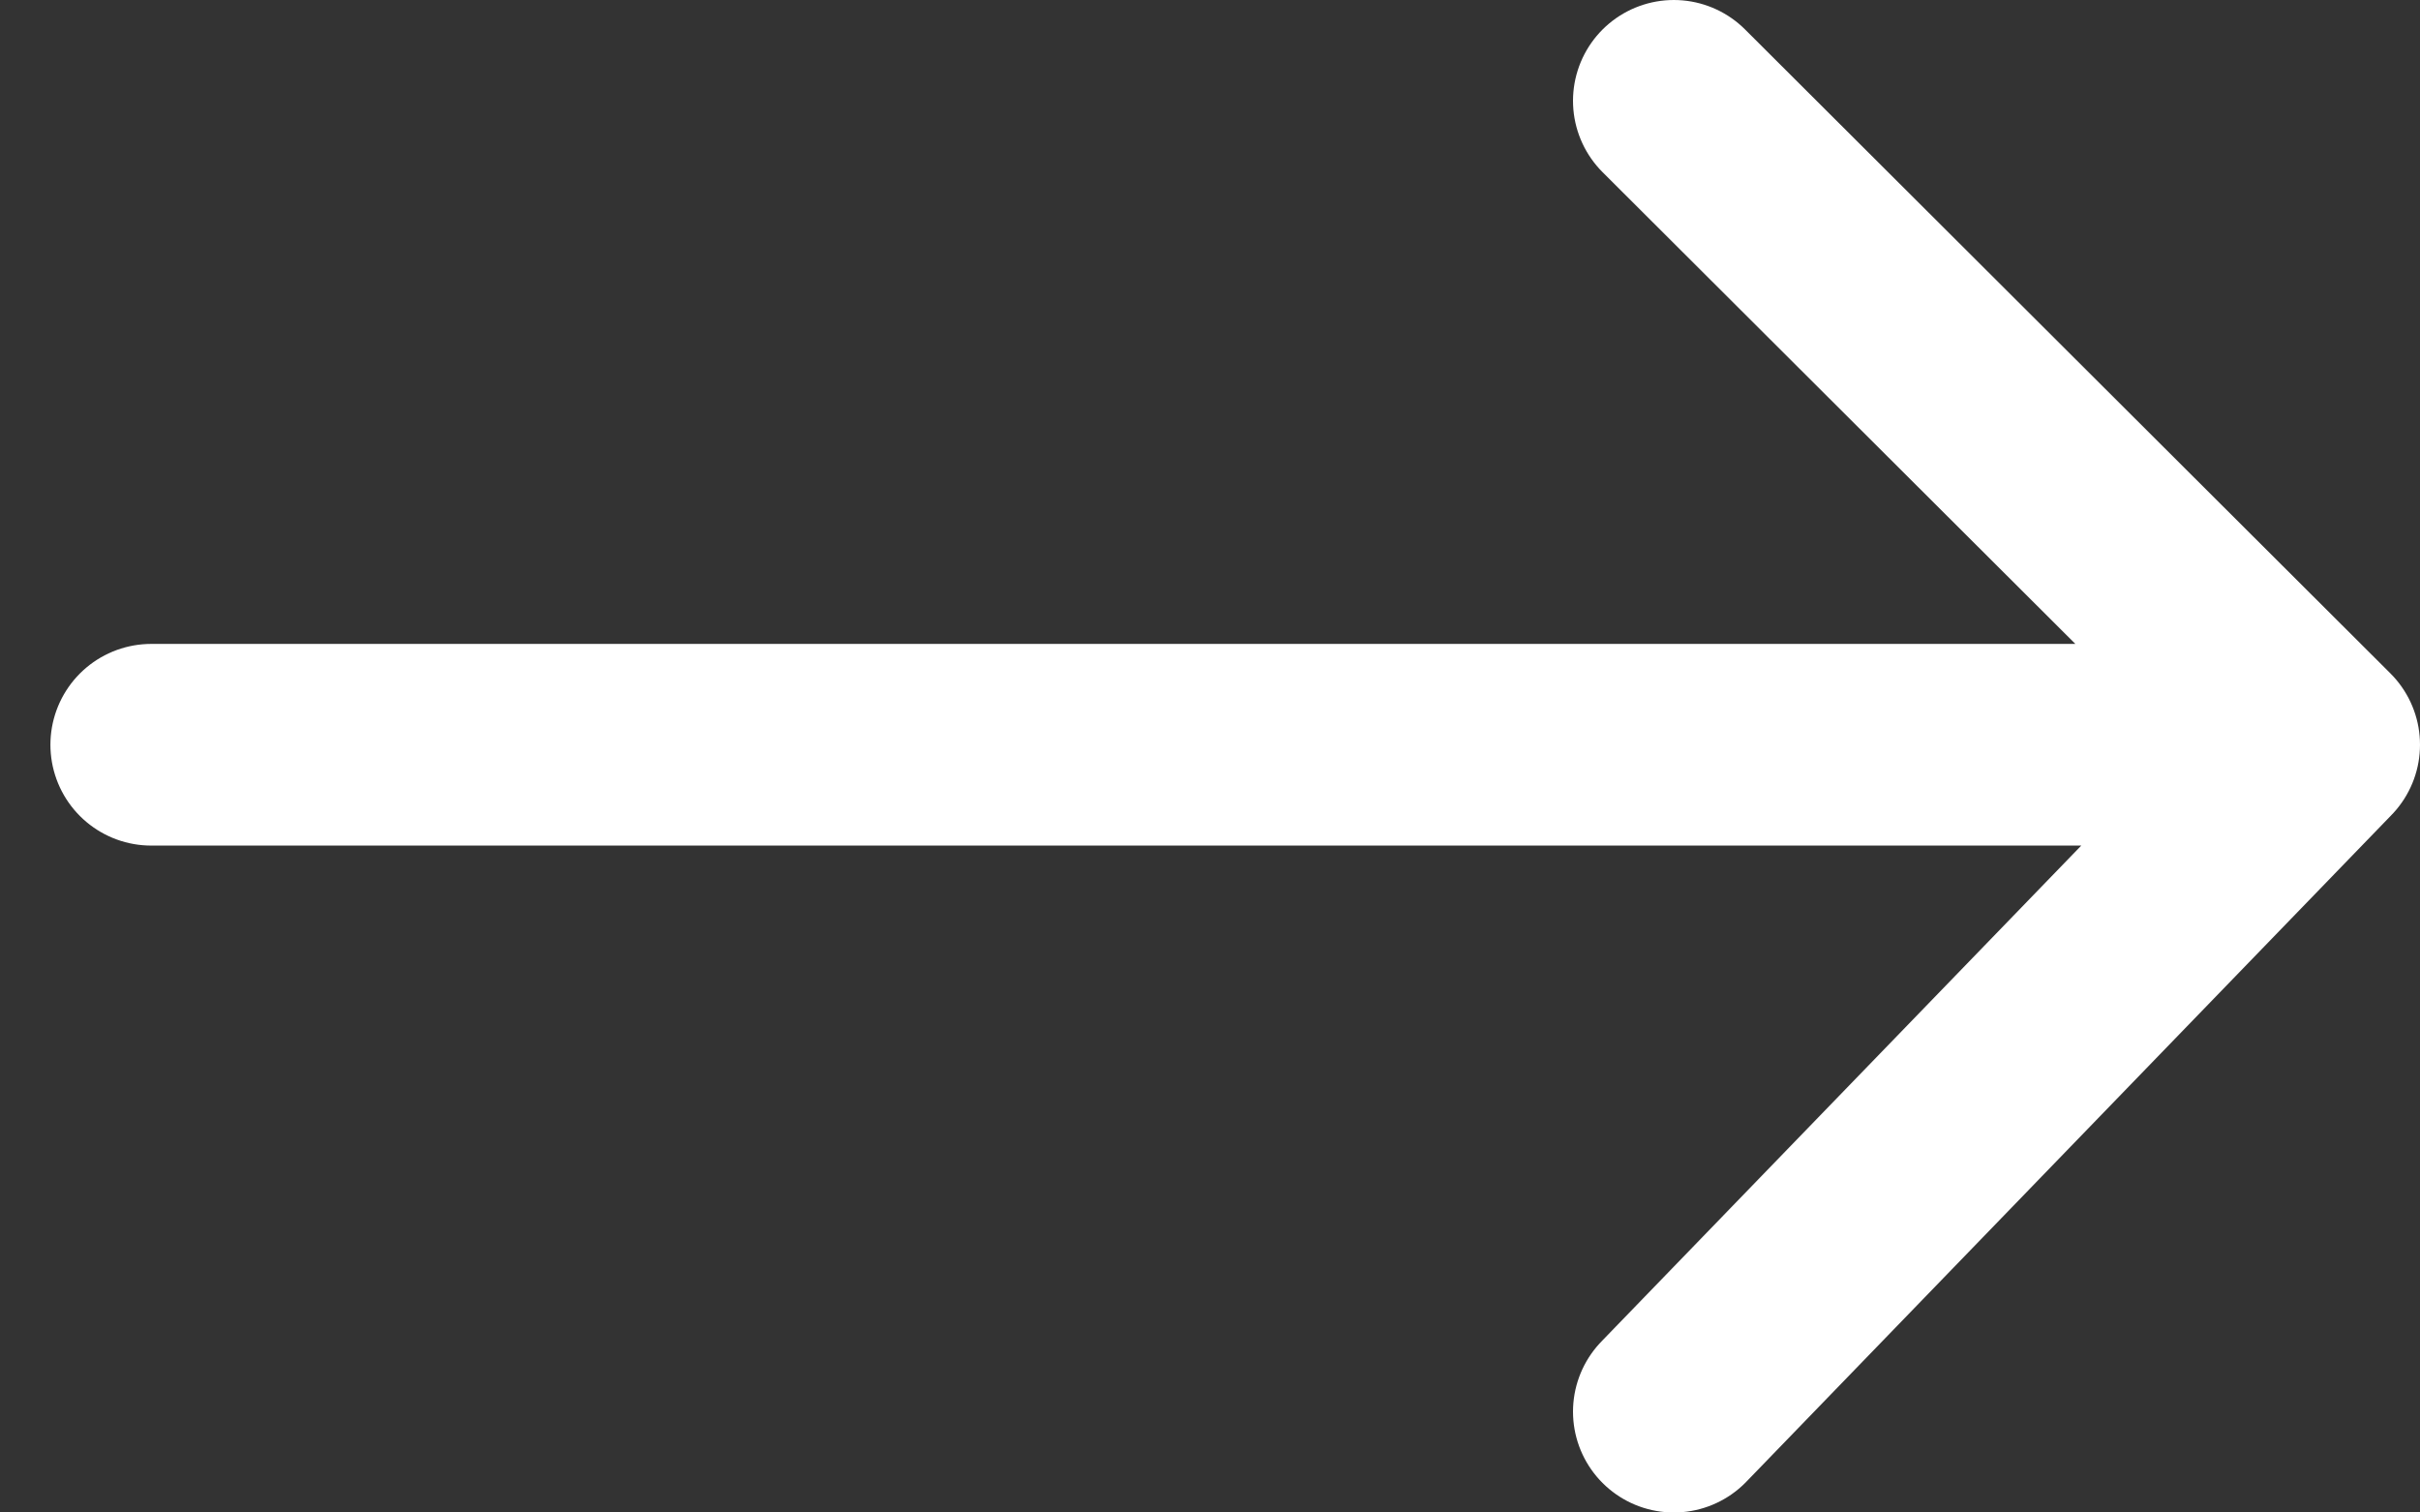<svg width="24" height="15" viewBox="0 0 24 15" fill="none" xmlns="http://www.w3.org/2000/svg">
<rect x="0" y="0" width="24" height="15" fill="#333333" stroke="none"/>
<path d="M1.5 7.386L23 7.386M23 7.386L16.6 1M23 7.386L16.6 14" stroke="white" stroke-width="2" stroke-linecap="round" stroke-linejoin="round"/>
</svg>

